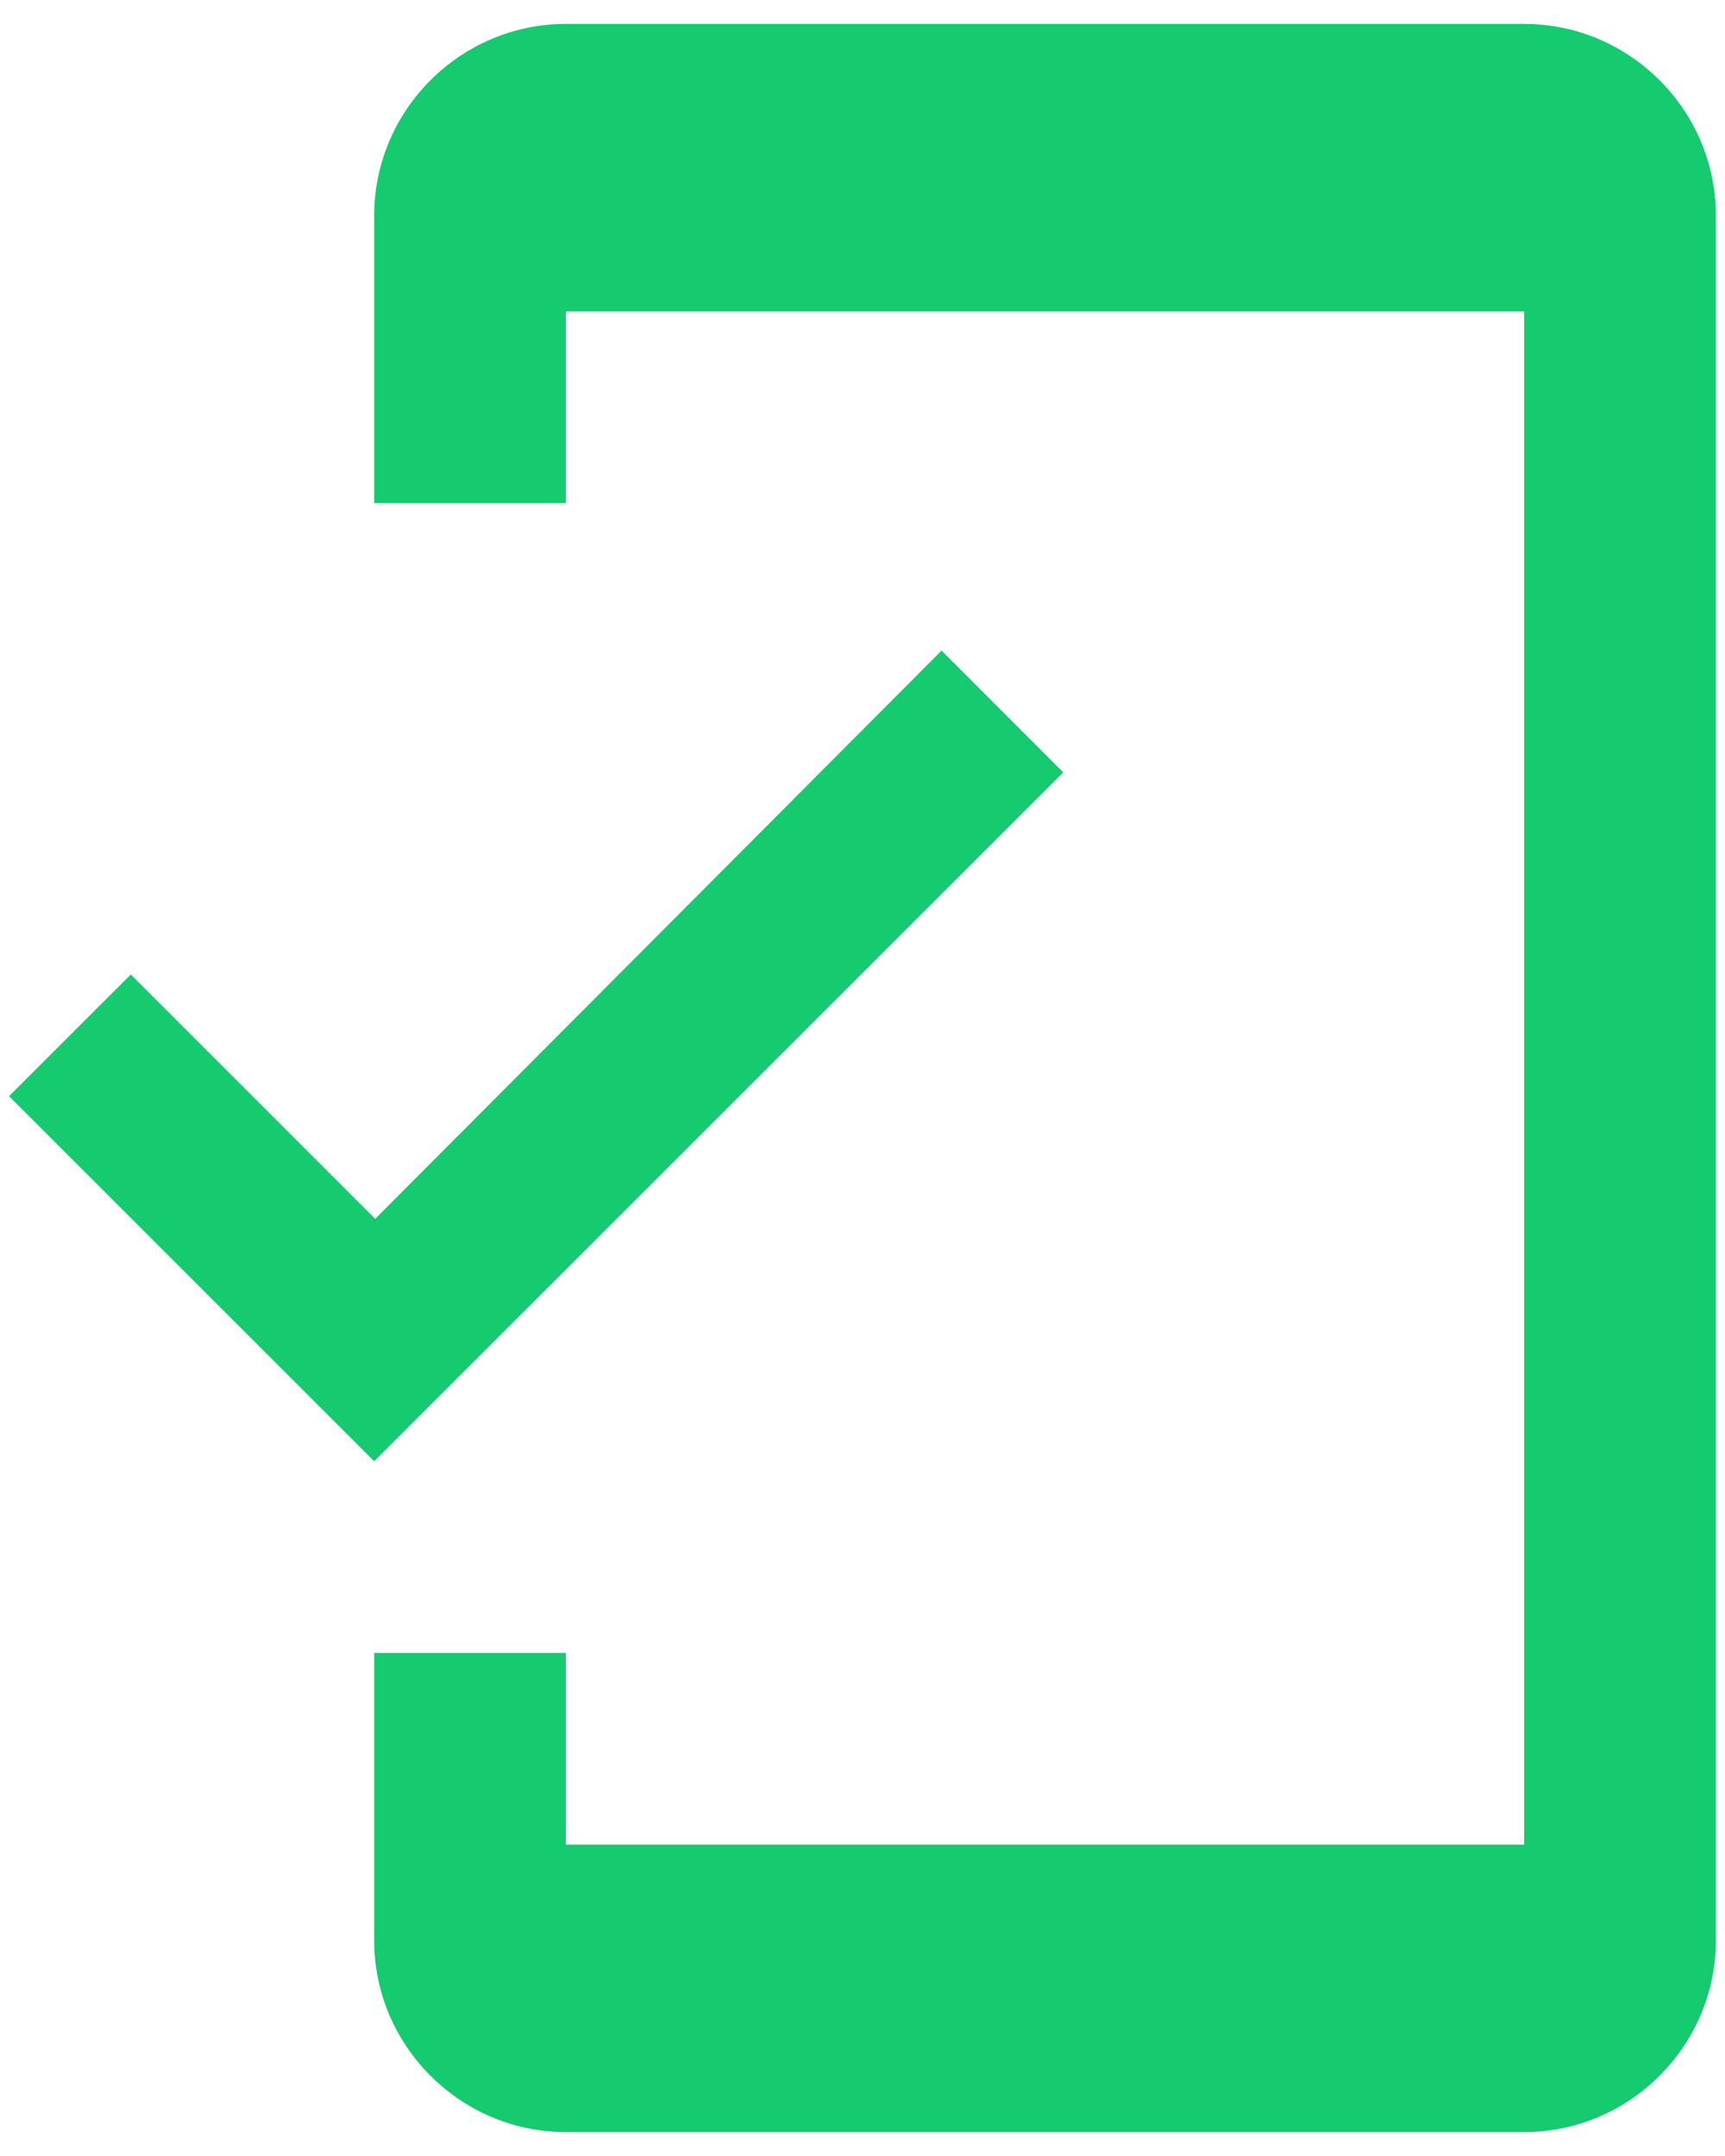 <svg width="24" height="30" viewBox="0 0 24 30" fill="none" xmlns="http://www.w3.org/2000/svg">
<path d="M21.206 0.333H7.873C6.406 0.333 5.206 1.533 5.206 3V7H7.873V4.333H21.206V25.667H7.873V23H5.206V27C5.206 28.467 6.406 29.667 7.873 29.667H21.206C22.673 29.667 23.873 28.467 23.873 27V3C23.873 1.533 22.673 0.333 21.206 0.333ZM5.22 16.96L1.82 13.56L0.126 15.253L5.206 20.333L14.793 10.747L13.1 9.053L5.22 16.96Z" fill="#15CA6F"/>
</svg>
